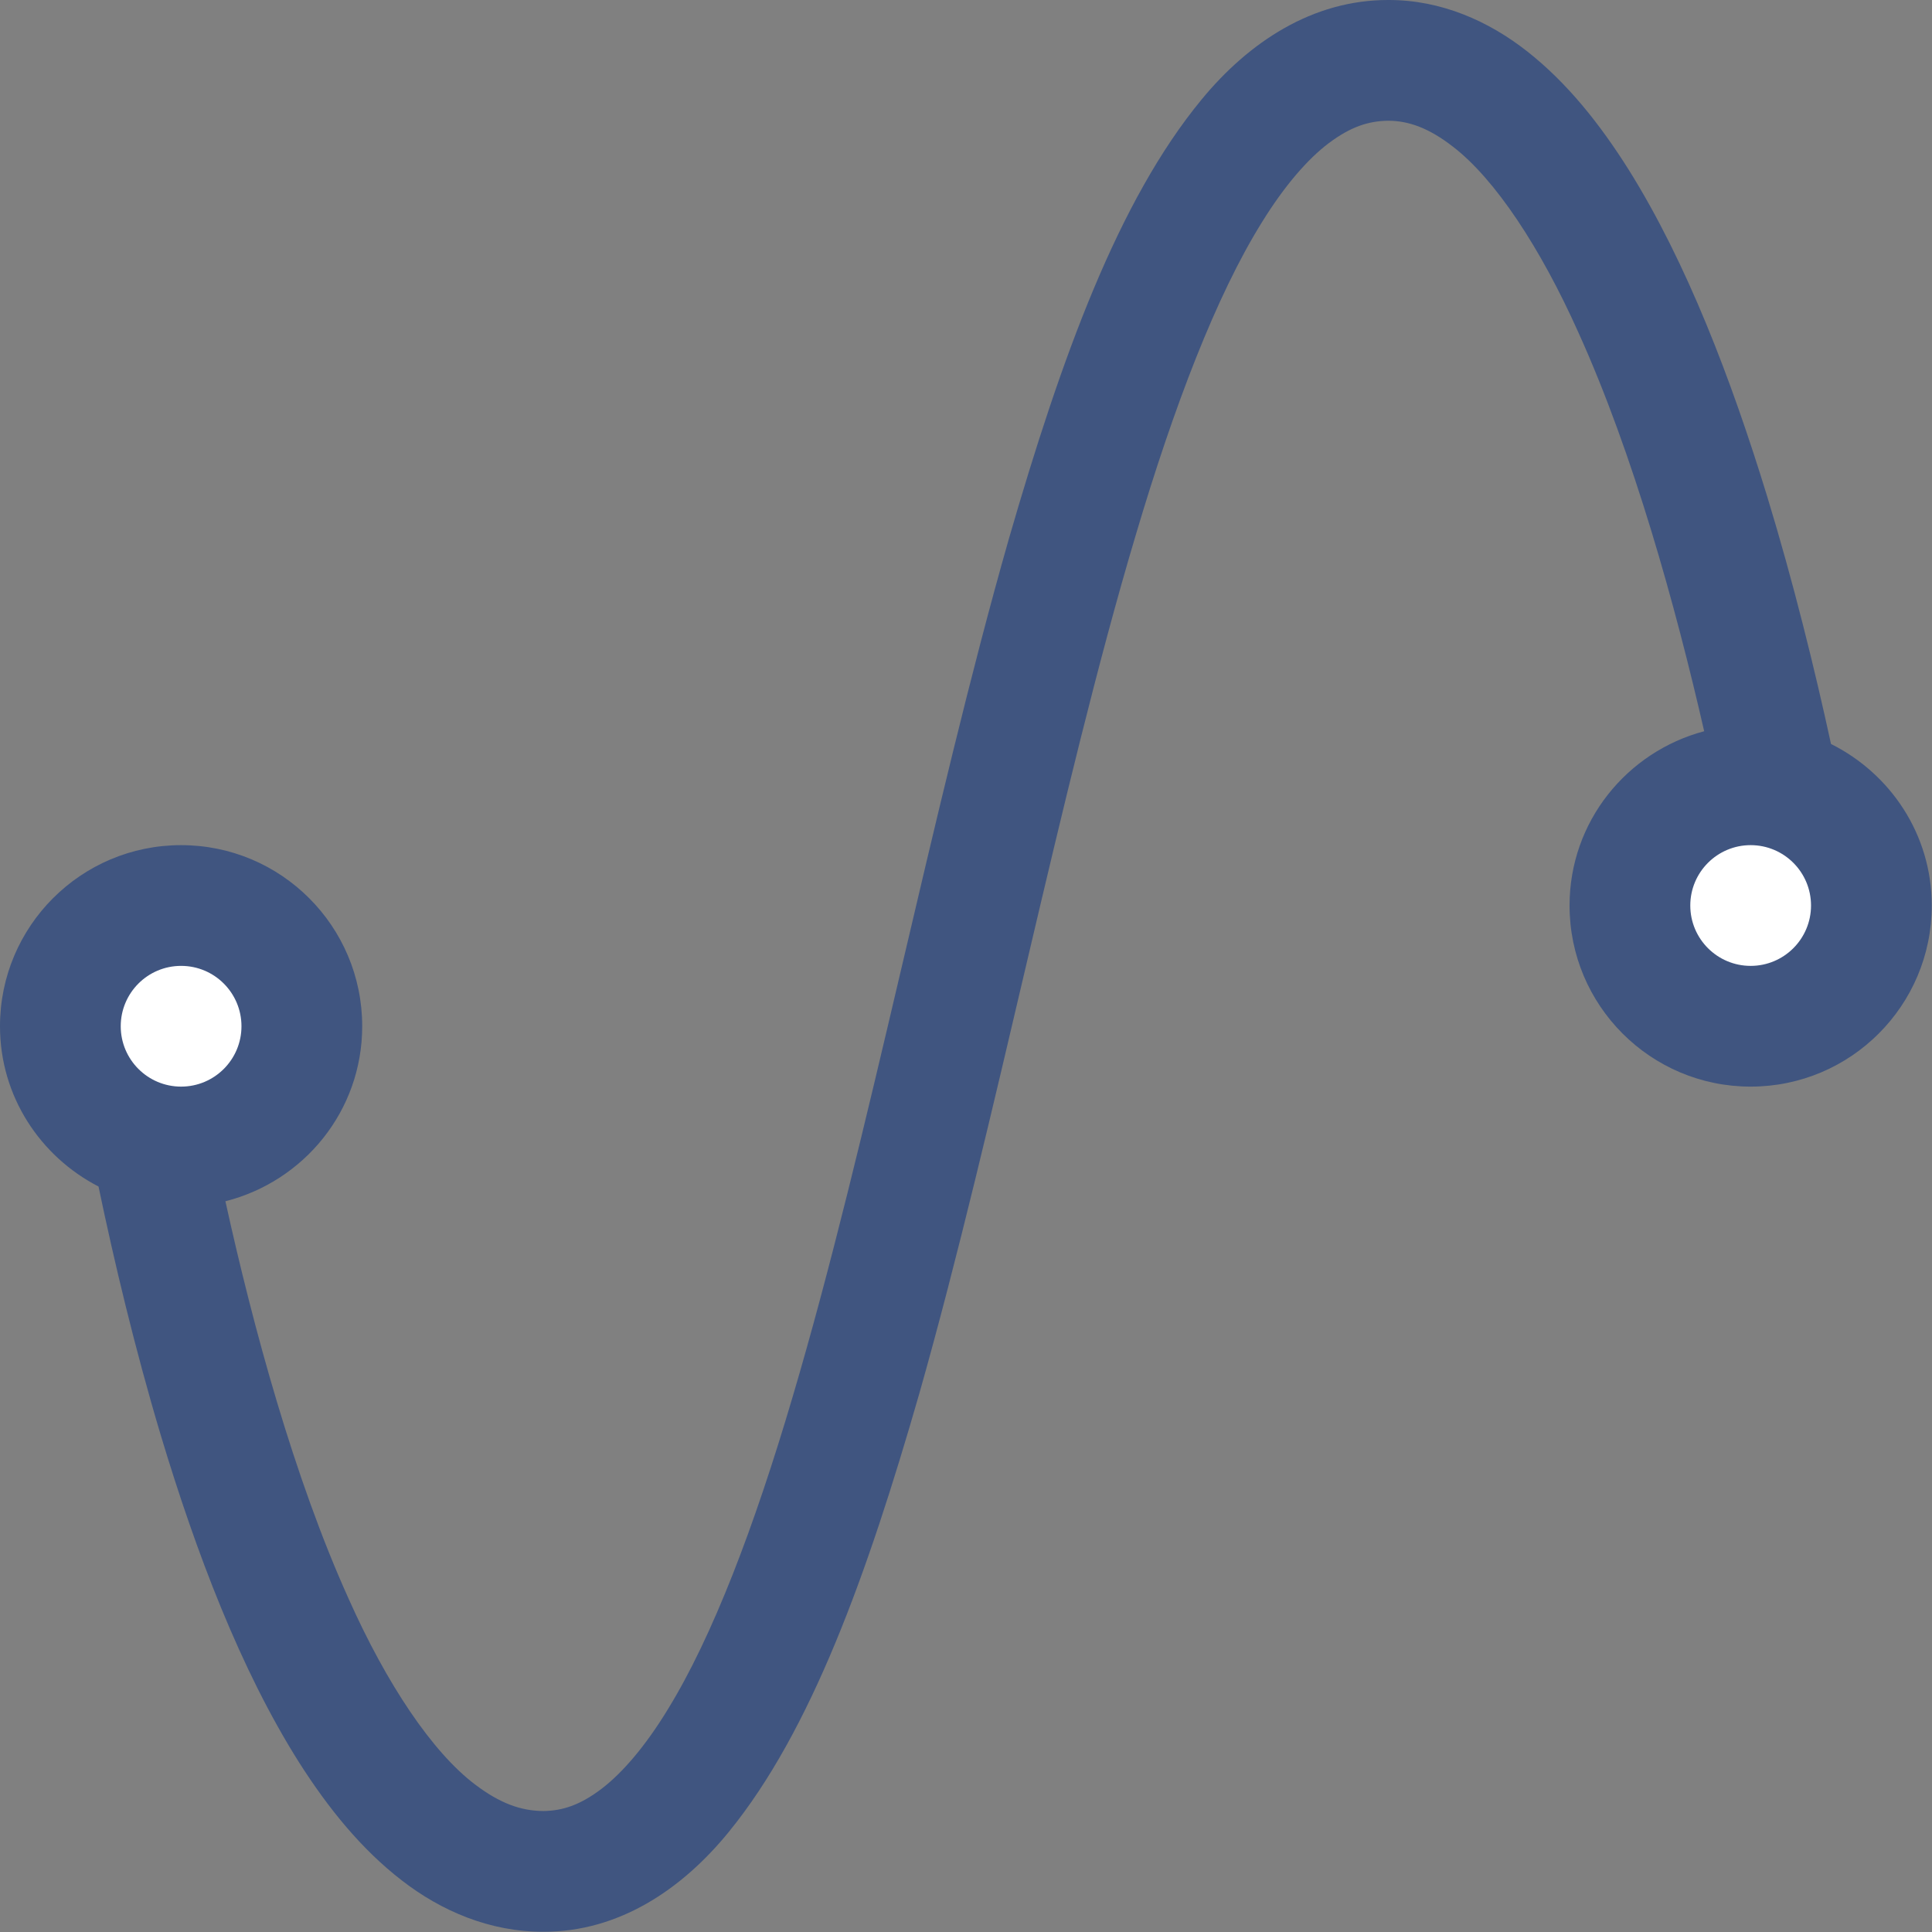 <?xml version="1.0" encoding="iso-8859-1"?>
<!-- Generator: Adobe Illustrator 19.2.1, SVG Export Plug-In . SVG Version: 6.00 Build 0)  -->
<svg version="1.1" xmlns="http://www.w3.org/2000/svg" xmlns:xlink="http://www.w3.org/1999/xlink" x="0px" y="0px"
	 viewBox="0 0 32.004 32.005" style="enable-background:new 0 0 32.004 32.005;" xml:space="preserve">
<rect x="0" y="0" width="32.004" height="32.005" fill="#808080" stroke="none"/>
<g id="Layer_13">
	<rect x="0.004" y="0.005" style="fill:none;" width="32" height="32"/>
	<path style="fill:#405580;" d="M30.331,12.324c-0.268-1.232-0.62-2.67-1.062-4.116c-0.59-1.923-1.328-3.86-2.289-5.396
		c-0.483-0.767-1.023-1.441-1.673-1.954C24.662,0.348,23.87-0.002,23,0c-1.258-0.003-2.313,0.698-3.095,1.648
		c-1.383,1.677-2.321,4.265-3.192,7.275c-1.286,4.506-2.321,9.956-3.585,14.223c-0.628,2.13-1.321,3.962-2.068,5.174
		c-0.37,0.607-0.751,1.05-1.098,1.314C9.611,29.899,9.325,29.996,9,30c-0.369-0.002-0.718-0.127-1.127-0.437
		c-0.711-0.535-1.468-1.668-2.095-3.073c-0.907-2.005-1.587-4.515-2.044-6.591C5.034,19.57,6,18.402,6,17c0-1.657-1.343-3-3-3
		c-1.657,0-3,1.343-3,3c0,1.161,0.667,2.157,1.632,2.655c0.258,1.236,0.6,2.679,1.035,4.132c0.58,1.925,1.313,3.865,2.285,5.404
		c0.489,0.769,1.038,1.444,1.702,1.957C7.312,31.659,8.119,32.002,9,32c1.252,0.003,2.298-0.703,3.071-1.652
		c1.367-1.677,2.295-4.263,3.16-7.272c1.277-4.504,2.312-9.953,3.585-14.22c0.632-2.129,1.332-3.96,2.086-5.171
		c0.374-0.606,0.759-1.05,1.111-1.315C22.371,2.103,22.665,2.003,23,2c0.338,0.002,0.671,0.121,1.07,0.431
		c0.695,0.534,1.449,1.673,2.078,3.08c0.91,2.01,1.607,4.524,2.082,6.602C26.949,12.454,26,13.611,26,15c0,1.657,1.343,3,3,3
		c1.657,0,3-1.343,3-3C32,13.824,31.316,12.816,30.331,12.324z"/>
	<circle style="fill:#FFFFFF;" cx="29" cy="15" r="1"/>
	<circle style="fill:#FFFFFF;" cx="3" cy="17" r="1"/>
</g>
<g id="Layer_1">
</g>
</svg>
